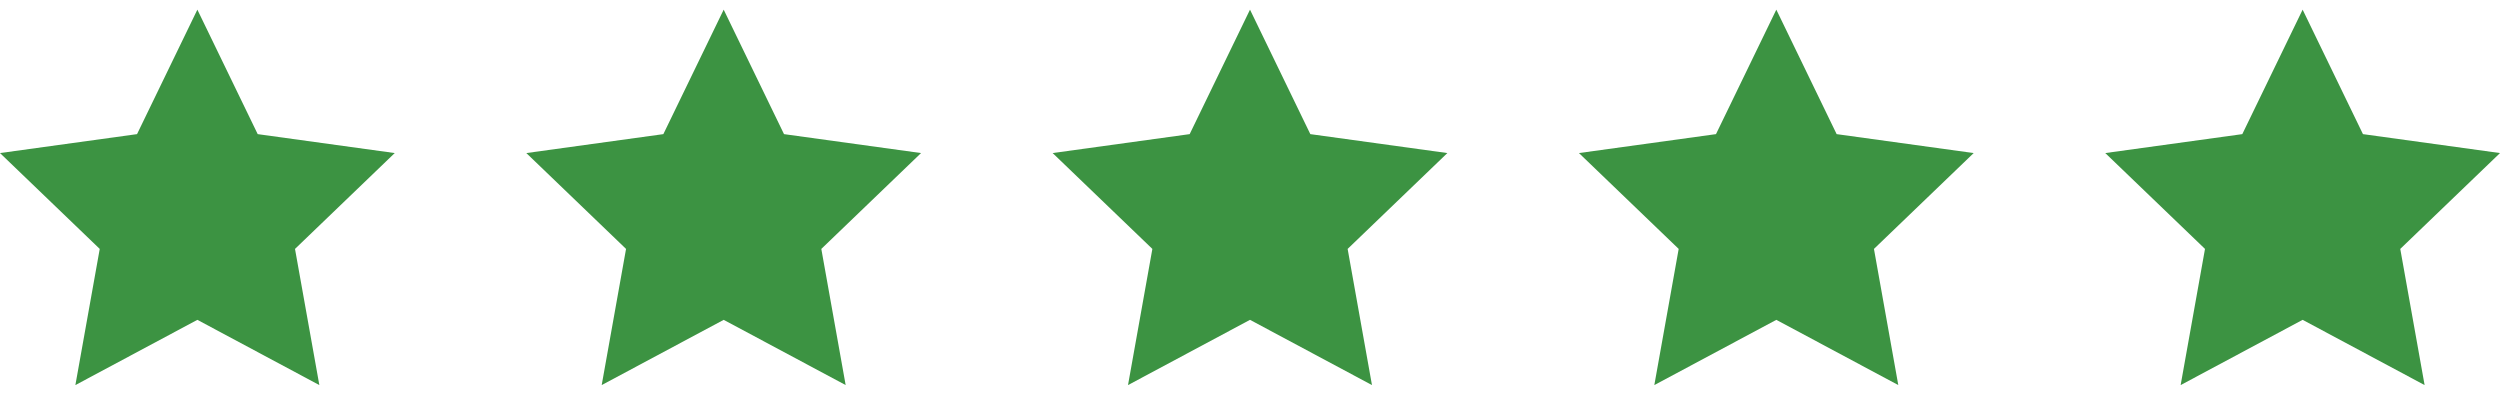 <svg xmlns="http://www.w3.org/2000/svg" fill="none" viewBox="0 0 152 24" height="24" width="152">
<g clip-path="url(#clip0_1970_1285)">
<path fill="#3C9342" d="M12 0.587L15.668 8.155L24 9.306L17.936 15.134L19.416 23.413L12 19.446L4.583 23.413L6.064 15.134L0 9.306L8.332 8.155L12 0.587Z"></path>
</g>
<g clip-path="url(#clip1_1970_1285)">
<path fill="#3C9342" d="M44 0.587L47.668 8.155L56 9.306L49.936 15.134L51.416 23.413L44 19.446L36.583 23.413L38.064 15.134L32 9.306L40.332 8.155L44 0.587Z"></path>
</g>
<g clip-path="url(#clip2_1970_1285)">
<path fill="#3C9342" d="M76 0.587L79.668 8.155L88 9.306L81.936 15.134L83.416 23.413L76 19.446L68.583 23.413L70.064 15.134L64 9.306L72.332 8.155L76 0.587Z"></path>
</g>
<g clip-path="url(#clip3_1970_1285)">
<path fill="#3C9342" d="M108 0.587L111.668 8.155L120 9.306L113.936 15.134L115.416 23.413L108 19.446L100.583 23.413L102.064 15.134L96 9.306L104.332 8.155L108 0.587Z"></path>
</g>
<g clip-path="url(#clip4_1970_1285)">
<path fill="#3C9342" d="M140 0.587L143.668 8.155L152 9.306L145.936 15.134L147.416 23.413L140 19.446L132.583 23.413L134.064 15.134L128 9.306L136.332 8.155L140 0.587Z"></path>
</g>
<defs>
<clipPath id="clip0_1970_1285">
<rect fill="white" height="24" width="24"></rect>
</clipPath>
<clipPath id="clip1_1970_1285">
<rect transform="translate(32)" fill="white" height="24" width="24"></rect>
</clipPath>
<clipPath id="clip2_1970_1285">
<rect transform="translate(64)" fill="white" height="24" width="24"></rect>
</clipPath>
<clipPath id="clip3_1970_1285">
<rect transform="translate(96)" fill="white" height="24" width="24"></rect>
</clipPath>
<clipPath id="clip4_1970_1285">
<rect transform="translate(128)" fill="white" height="24" width="24"></rect>
</clipPath>
</defs>
</svg>
